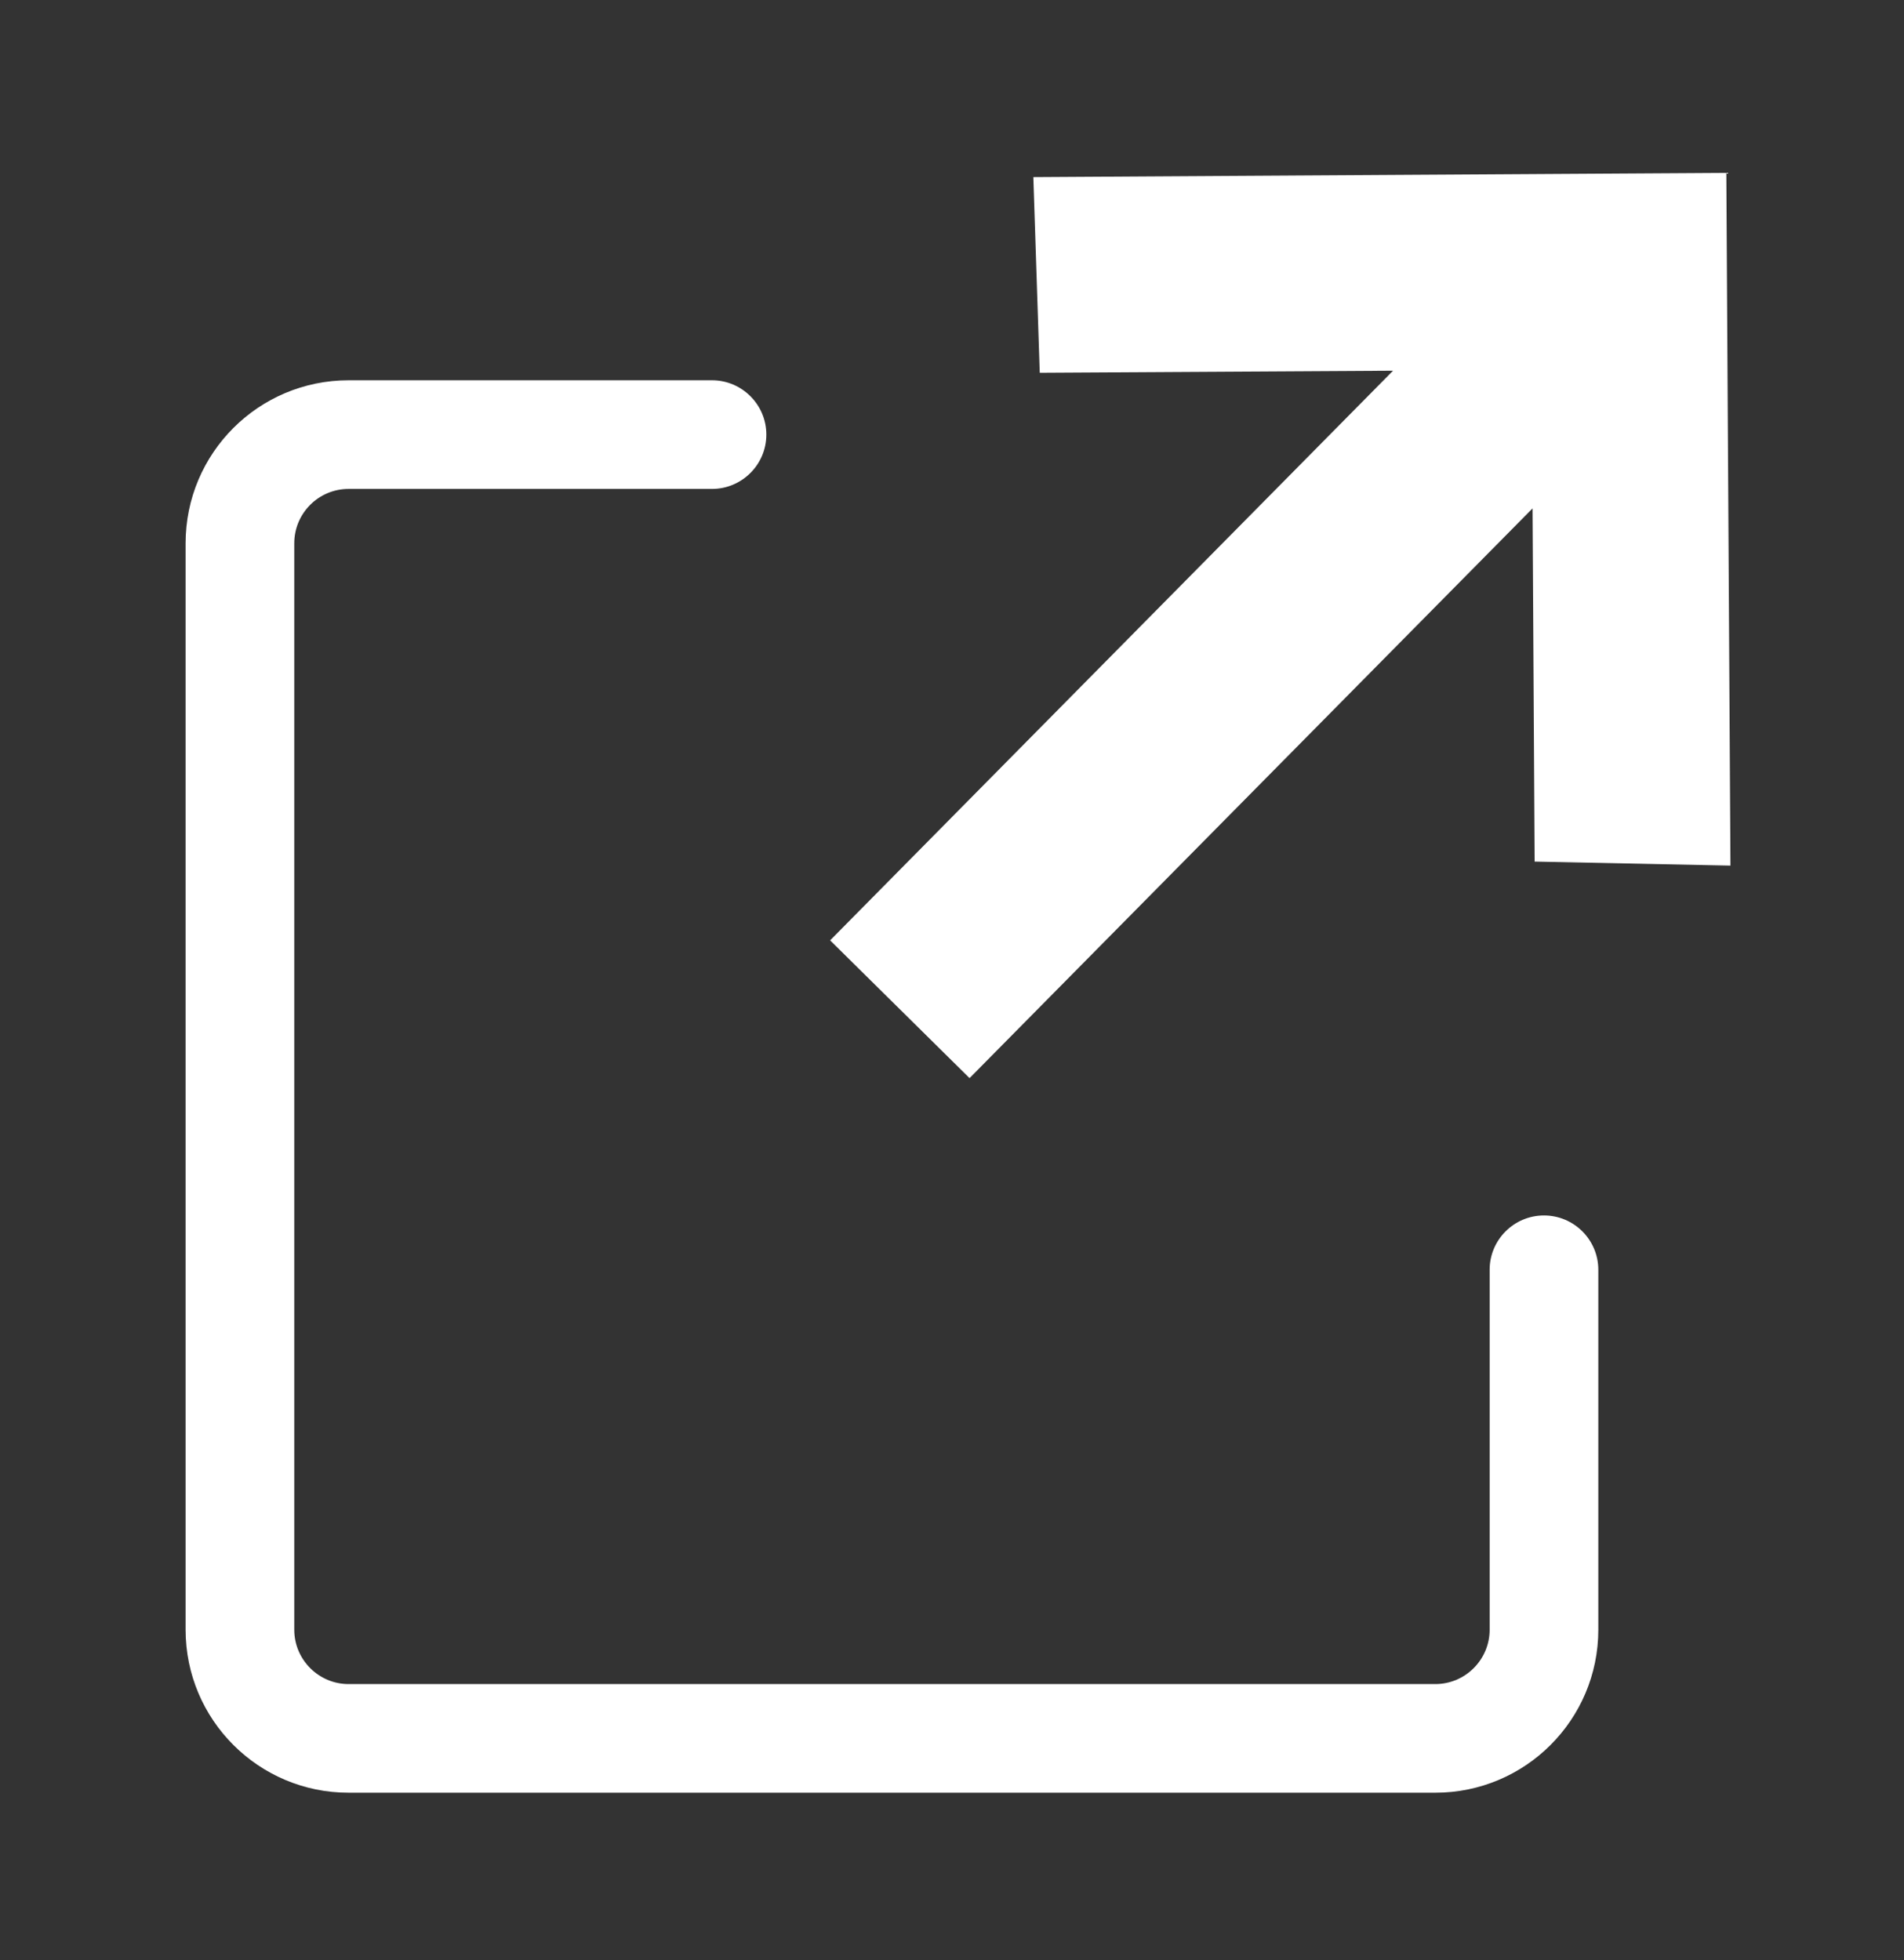 <?xml version="1.0" encoding="iso-8859-1"?>
<!-- Generator: Adobe Illustrator 16.0.0, SVG Export Plug-In . SVG Version: 6.00 Build 0)  -->
<!DOCTYPE svg PUBLIC "-//W3C//DTD SVG 1.1//EN" "http://www.w3.org/Graphics/SVG/1.1/DTD/svg11.dtd">
<svg version="1.1" id="&#x5716;&#x5C64;_1" xmlns="http://www.w3.org/2000/svg" xmlns:xlink="http://www.w3.org/1999/xlink" x="0px"
	 y="0px" width="17.521px" height="18.042px" viewBox="0 0 17.521 18.042" style="enable-background:new 0 0 17.521 18.042;"
	 xml:space="preserve">
<rect x="0" y="0" width="17.521" height="18.042" fill="#333333" stroke="none"/>
<path style="fill:#FFFFFF;" d="M7.052,4c0-0.276-0.225-0.5-0.5-0.5H3.208c-0.828,0-1.5,0.671-1.5,1.5v10c0,0.828,0.672,1.5,1.5,1.5
	l0,0h10c0.828,0,1.5-0.672,1.5-1.5l0,0v-3.313c0-0.276-0.224-0.5-0.5-0.5s-0.5,0.224-0.5,0.5V15c0,0.275-0.224,0.5-0.5,0.5h-10
	c-0.276,0-0.5-0.225-0.5-0.5V5c0-0.276,0.224-0.5,0.5-0.5h3.344C6.827,4.5,7.052,4.276,7.052,4"/>
<polygon style="fill:#FFFFFF;" points="15.924,7.967 14.122,7.93 14.103,4.679 8.922,9.923 7.639,8.655 12.819,3.412 9.568,3.431 
	9.509,1.63 15.886,1.591 "/>
</svg>
